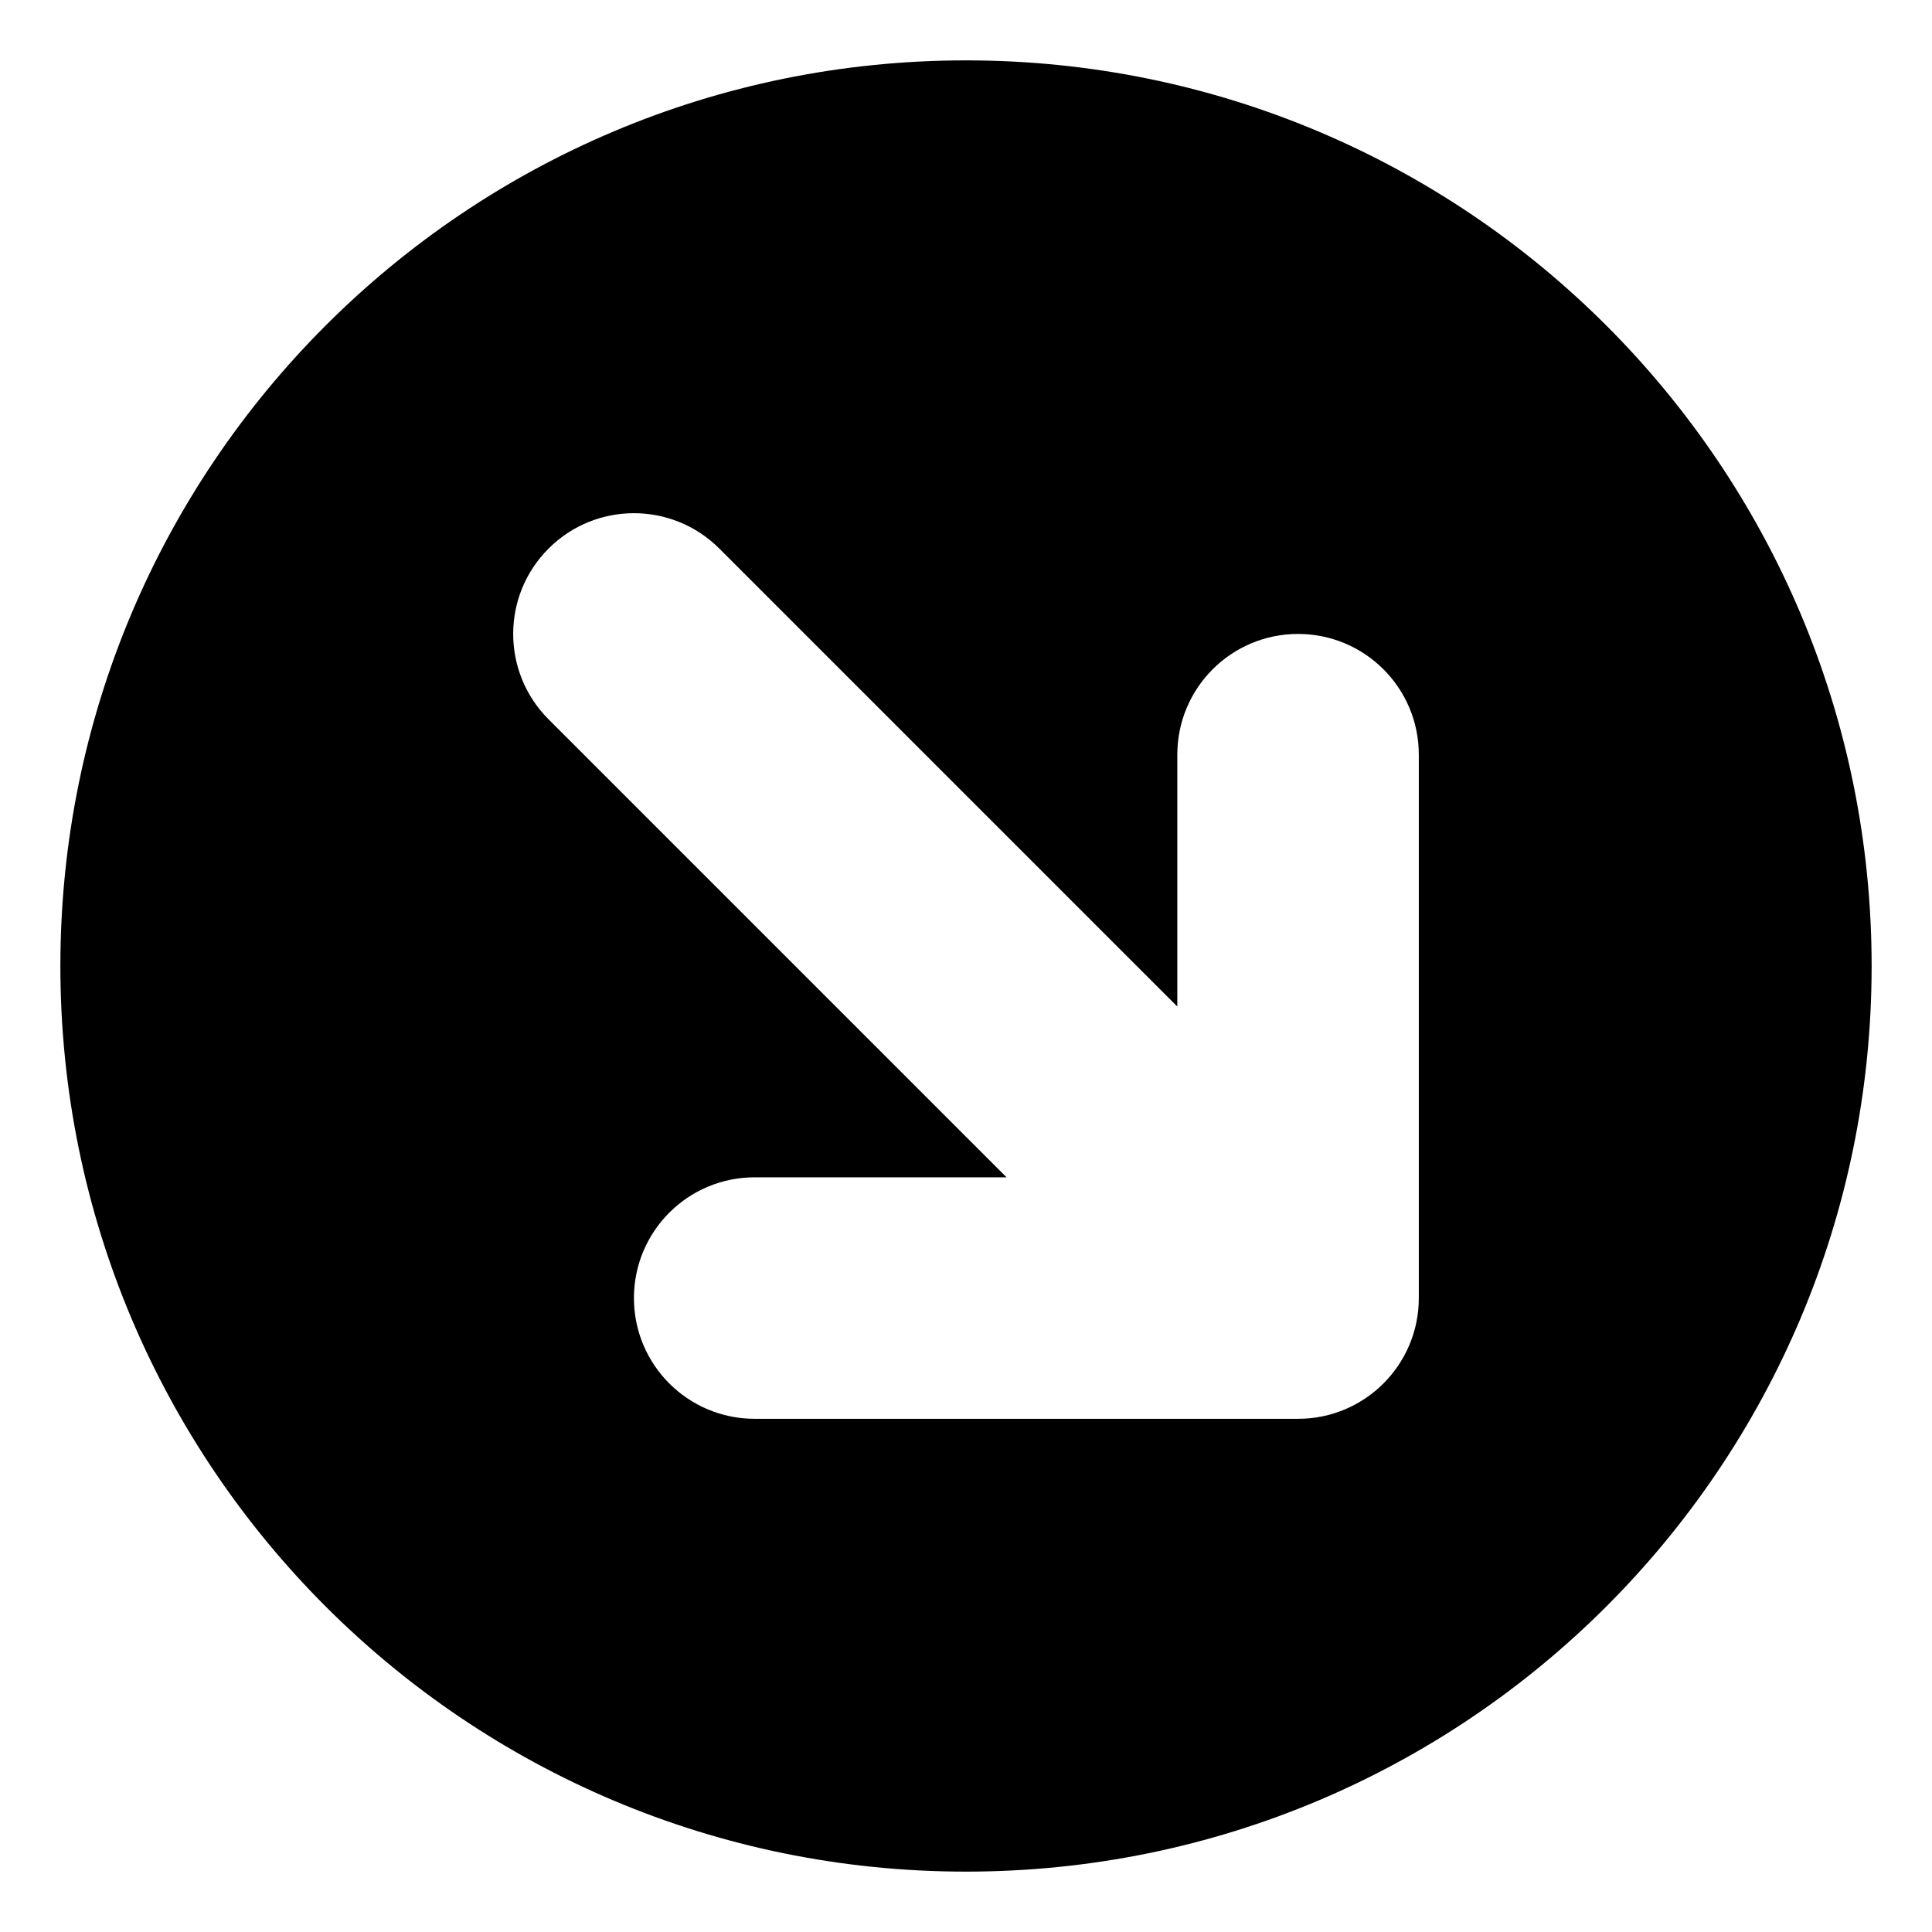 <svg xmlns="http://www.w3.org/2000/svg" viewBox="0 0 512 512"><!-- Font Awesome Pro 6.0.0-alpha2 by @fontawesome - https://fontawesome.com License - https://fontawesome.com/license (Commercial License) --><path d="M256 16C123.422 16 16 123.422 16 256S123.422 496 256 496S496 388.578 496 256S388.578 16 256 16ZM376 344C376 361.688 361.672 376 344 376H200C182.328 376 168 361.688 168 344S182.328 312 200 312H266.75L145.375 190.625C132.875 178.125 132.875 157.875 145.375 145.375S178.125 132.875 190.625 145.375L312 266.75V200C312 182.312 326.328 168 344 168S376 182.312 376 200V344Z"/></svg>